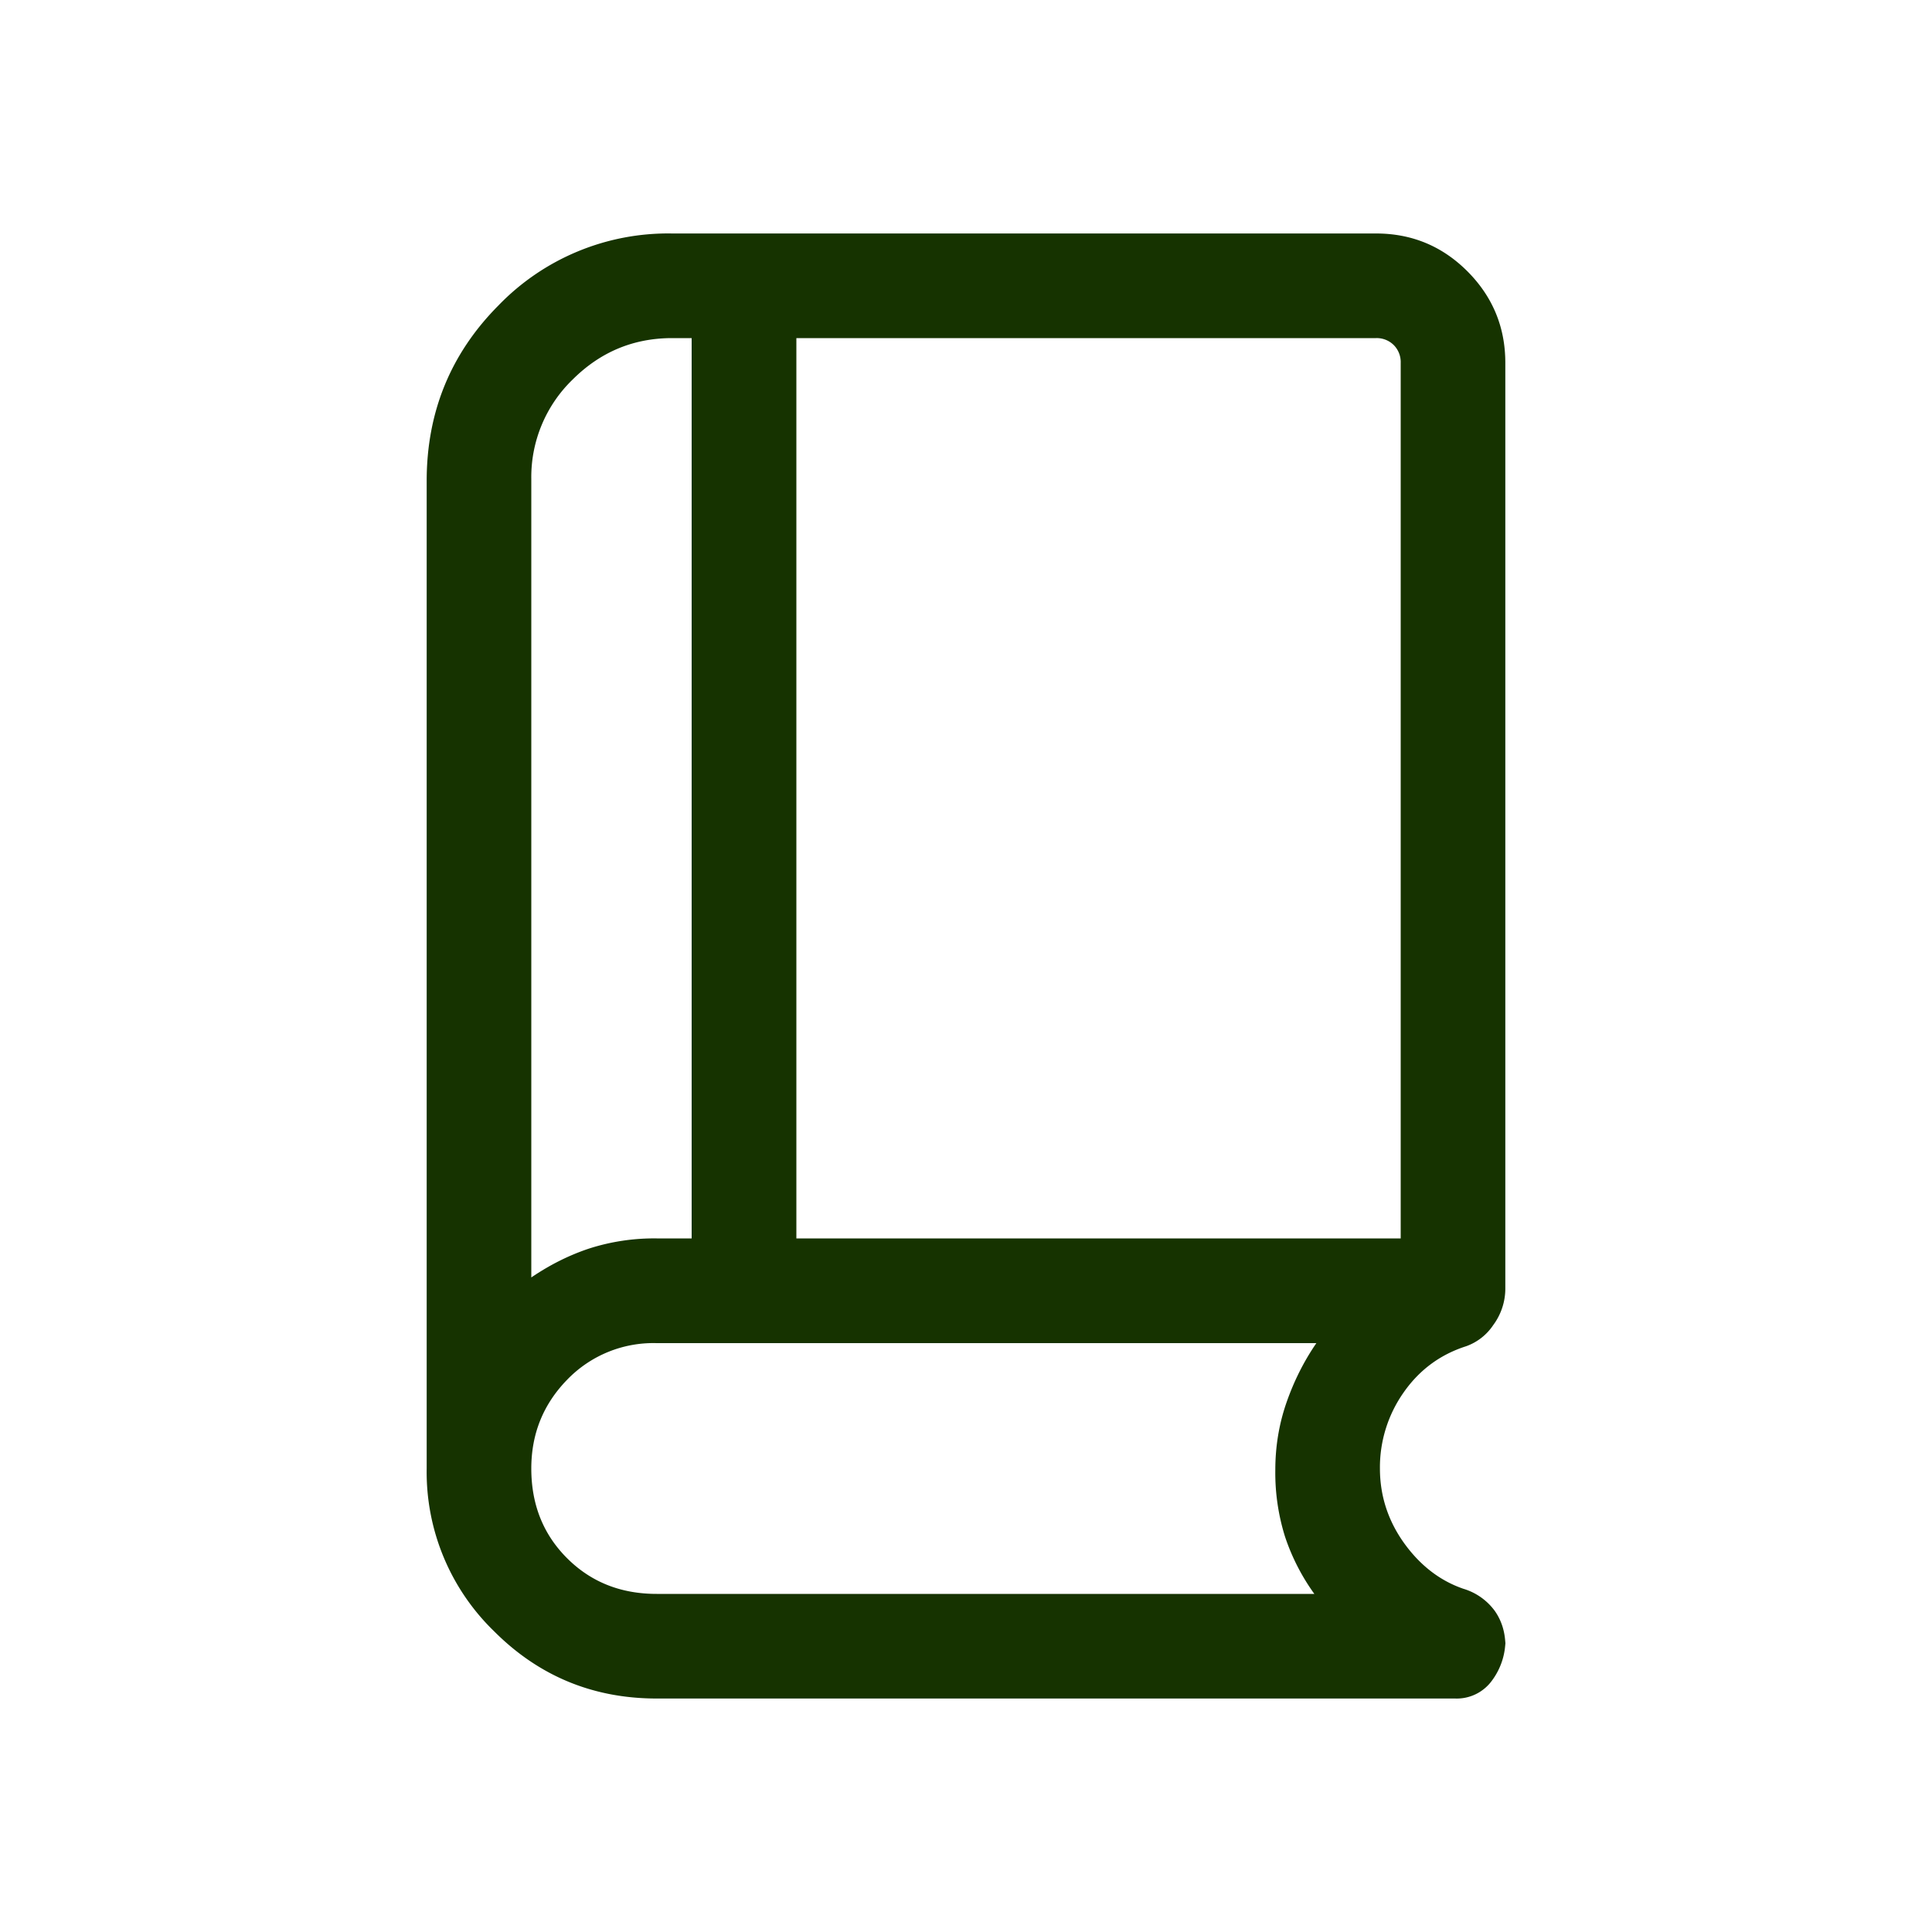 <svg width="20" height="20" viewBox="0 0 20 20" fill="none" xmlns="http://www.w3.org/2000/svg">
    <mask id="pinnnmzfha" style="mask-type:alpha" maskUnits="userSpaceOnUse" x="0" y="0" width="20" height="20">
        <path fill="#D9D9D9" d="M0 0h20v20H0z"/>
    </mask>
    <g mask="url(#pinnnmzfha)">
        <path d="M5.5 13.224c.19-.129.388-.229.598-.299a2.2 2.2 0 0 1 .7-.105h.362V3.5h-.202c-.4 0-.743.143-1.03.429a1.404 1.404 0 0 0-.428 1.03v8.265zm2.744-.404H14.5V3.756a.25.25 0 0 0-.072-.184.25.25 0 0 0-.184-.072h-6v9.32zm-1.446 4.763c-.658 0-1.22-.232-1.684-.697a2.295 2.295 0 0 1-.697-1.684V4.979c0-.712.247-1.317.741-1.815a2.441 2.441 0 0 1 1.8-.747h7.286c.37 0 .685.13.947.392.261.262.392.578.392.947v9.576a.634.634 0 0 1-.125.385.565.565 0 0 1-.28.219c-.27.086-.487.247-.65.482a1.347 1.347 0 0 0-.243.784c0 .282.084.54.25.772.167.232.372.39.614.473a.624.624 0 0 1 .325.229c.073.104.11.227.11.37v-.08a.704.704 0 0 1-.139.431.45.45 0 0 1-.383.186H6.799zm0-1.083h6.808a2.203 2.203 0 0 1-.303-.591 2.212 2.212 0 0 1-.101-.692c0-.242.038-.474.115-.696.077-.222.18-.428.31-.617H6.798a1.24 1.24 0 0 0-.928.38c-.247.254-.37.56-.37.918 0 .372.123.681.37.928s.556.37.928.37z" fill="#163300"/>
    </g>
</svg>
